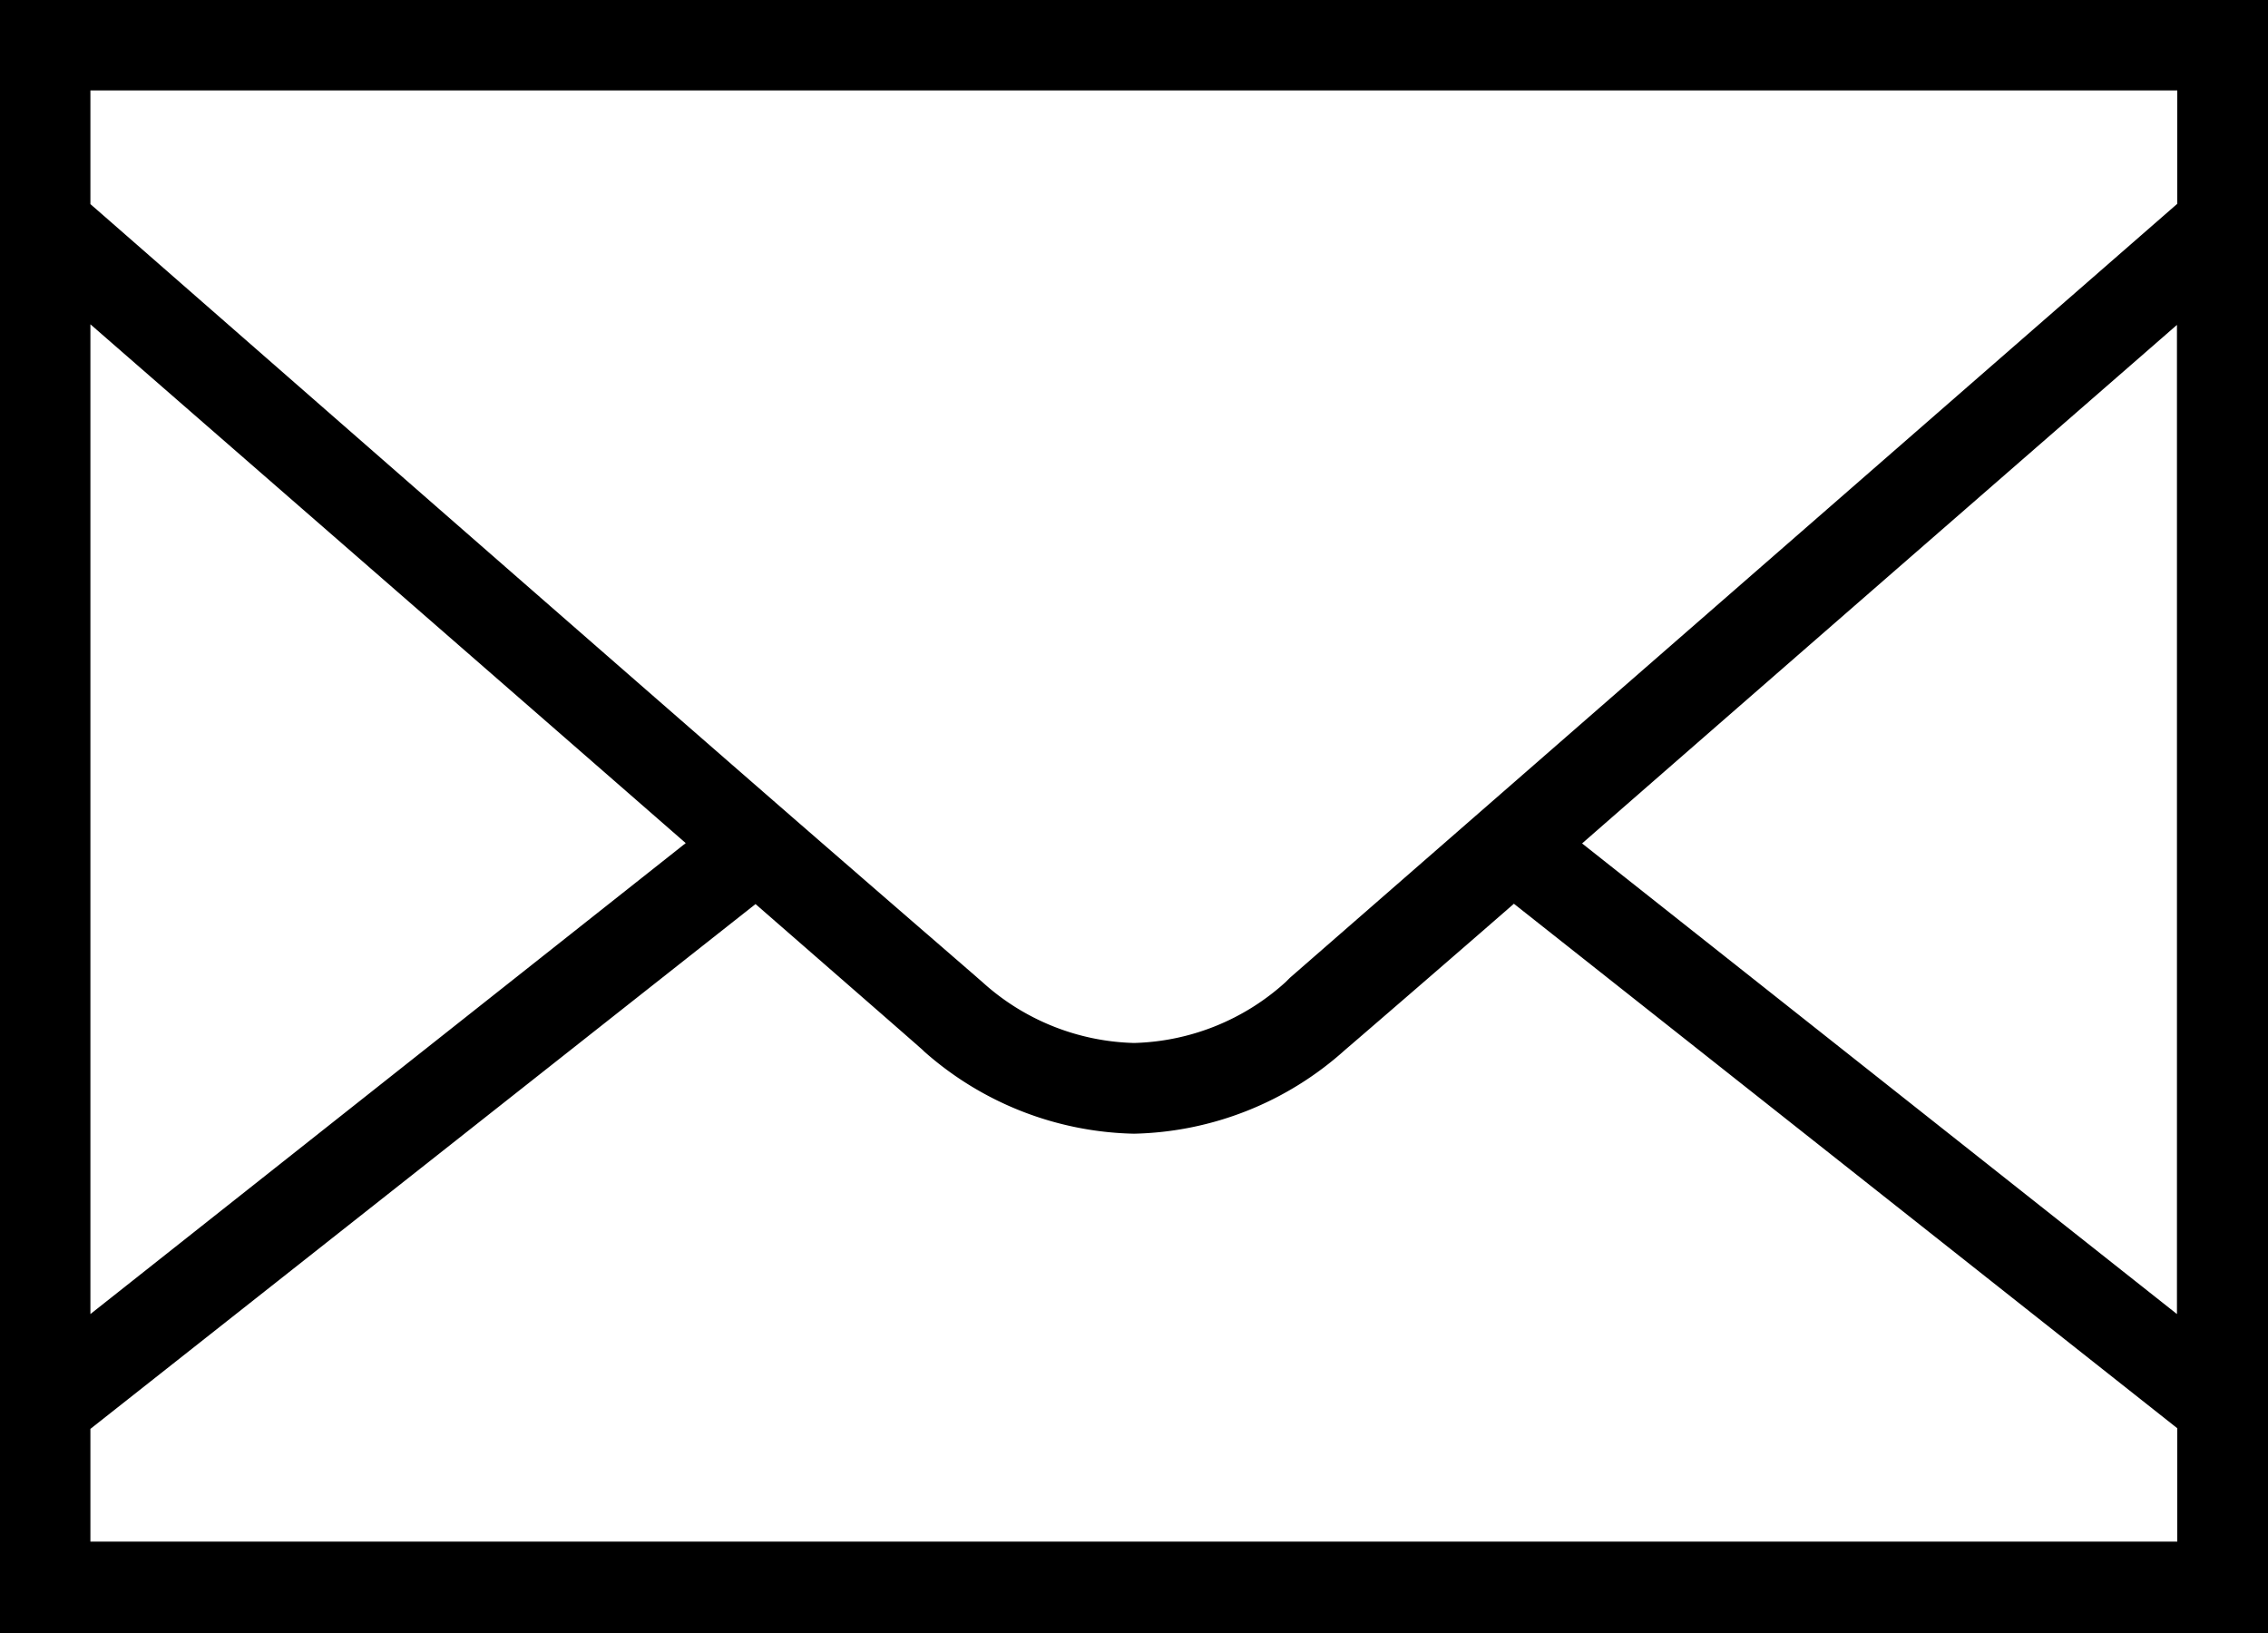 <svg xmlns="http://www.w3.org/2000/svg" width="35.122" height="25.288" viewBox="0 0 35.122 25.288">
  <path id="icons8_secured_letter" d="M0,7V32.288H35.122V7ZM1.4,8.4H33.717v1.756c-.274.239-12.592,10.984-13.741,11.985l-.066.066a3.628,3.628,0,0,1-2.349.944,3.633,3.633,0,0,1-2.349-.944c-.261-.228-2.137-1.849-3.49-3.029C7.708,15.682,1.611,10.342,1.4,10.161Zm0,3.622c1.218,1.062,5.54,4.824,9.219,8.034L1.4,27.349Zm32.312,0V27.349L24.5,20.061C28.177,16.85,32.5,13.089,33.717,12.027ZM11.7,21c.853.744,2.4,2.091,2.59,2.261l.022.022a5.055,5.055,0,0,0,3.249,1.273,5.046,5.046,0,0,0,3.271-1.3c.2-.17,1.751-1.509,2.612-2.261l10.273,8.122v1.756H1.4V29.127Z" transform="translate(0 -7)"/>
</svg>
